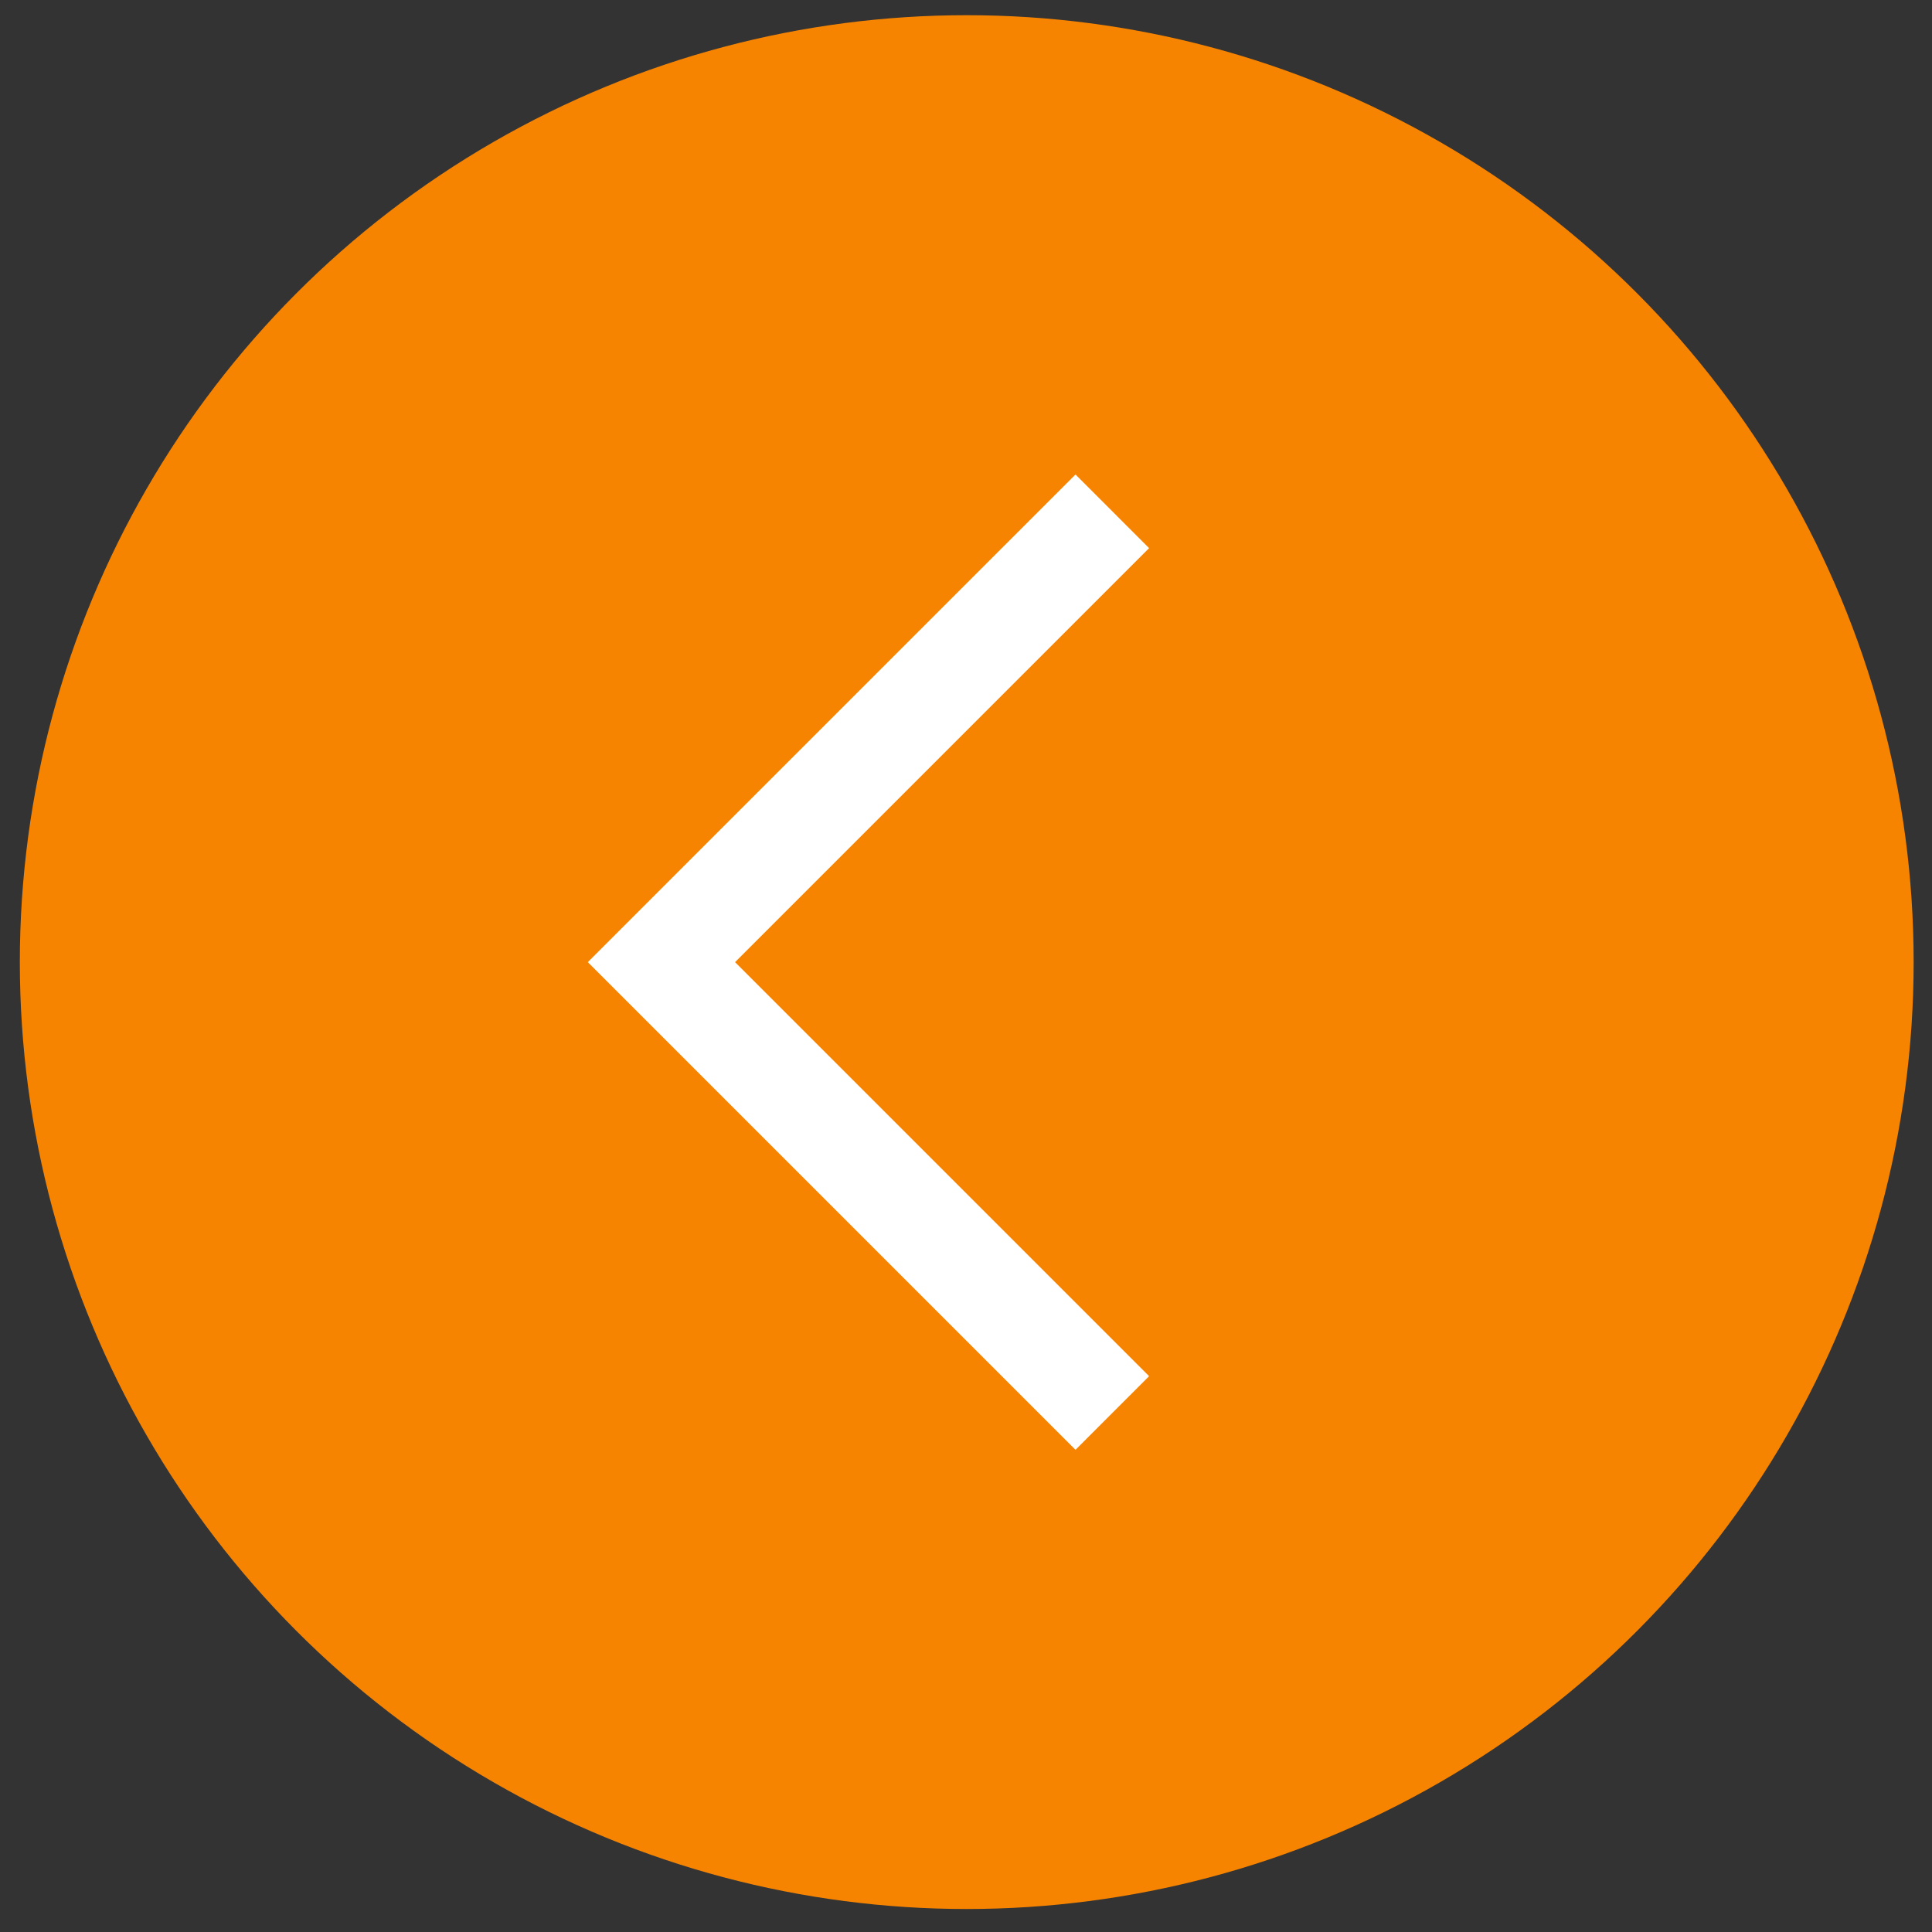 <?xml version="1.0" encoding="UTF-8"?> <svg xmlns="http://www.w3.org/2000/svg" width="52" height="52" viewBox="0 0 52 52" fill="none"><rect x="0" y="0" width="52" height="52" fill="#333333" stroke="none"/> <circle cx="26.02" cy="25.895" r="25.486" fill="#F78401"></circle> <path fill-rule="evenodd" clip-rule="evenodd" d="M28.947 12.771L30.928 14.753L19.784 25.896L30.928 37.04L28.947 39.022L15.821 25.896L28.947 12.771Z" fill="white"></path> </svg> 